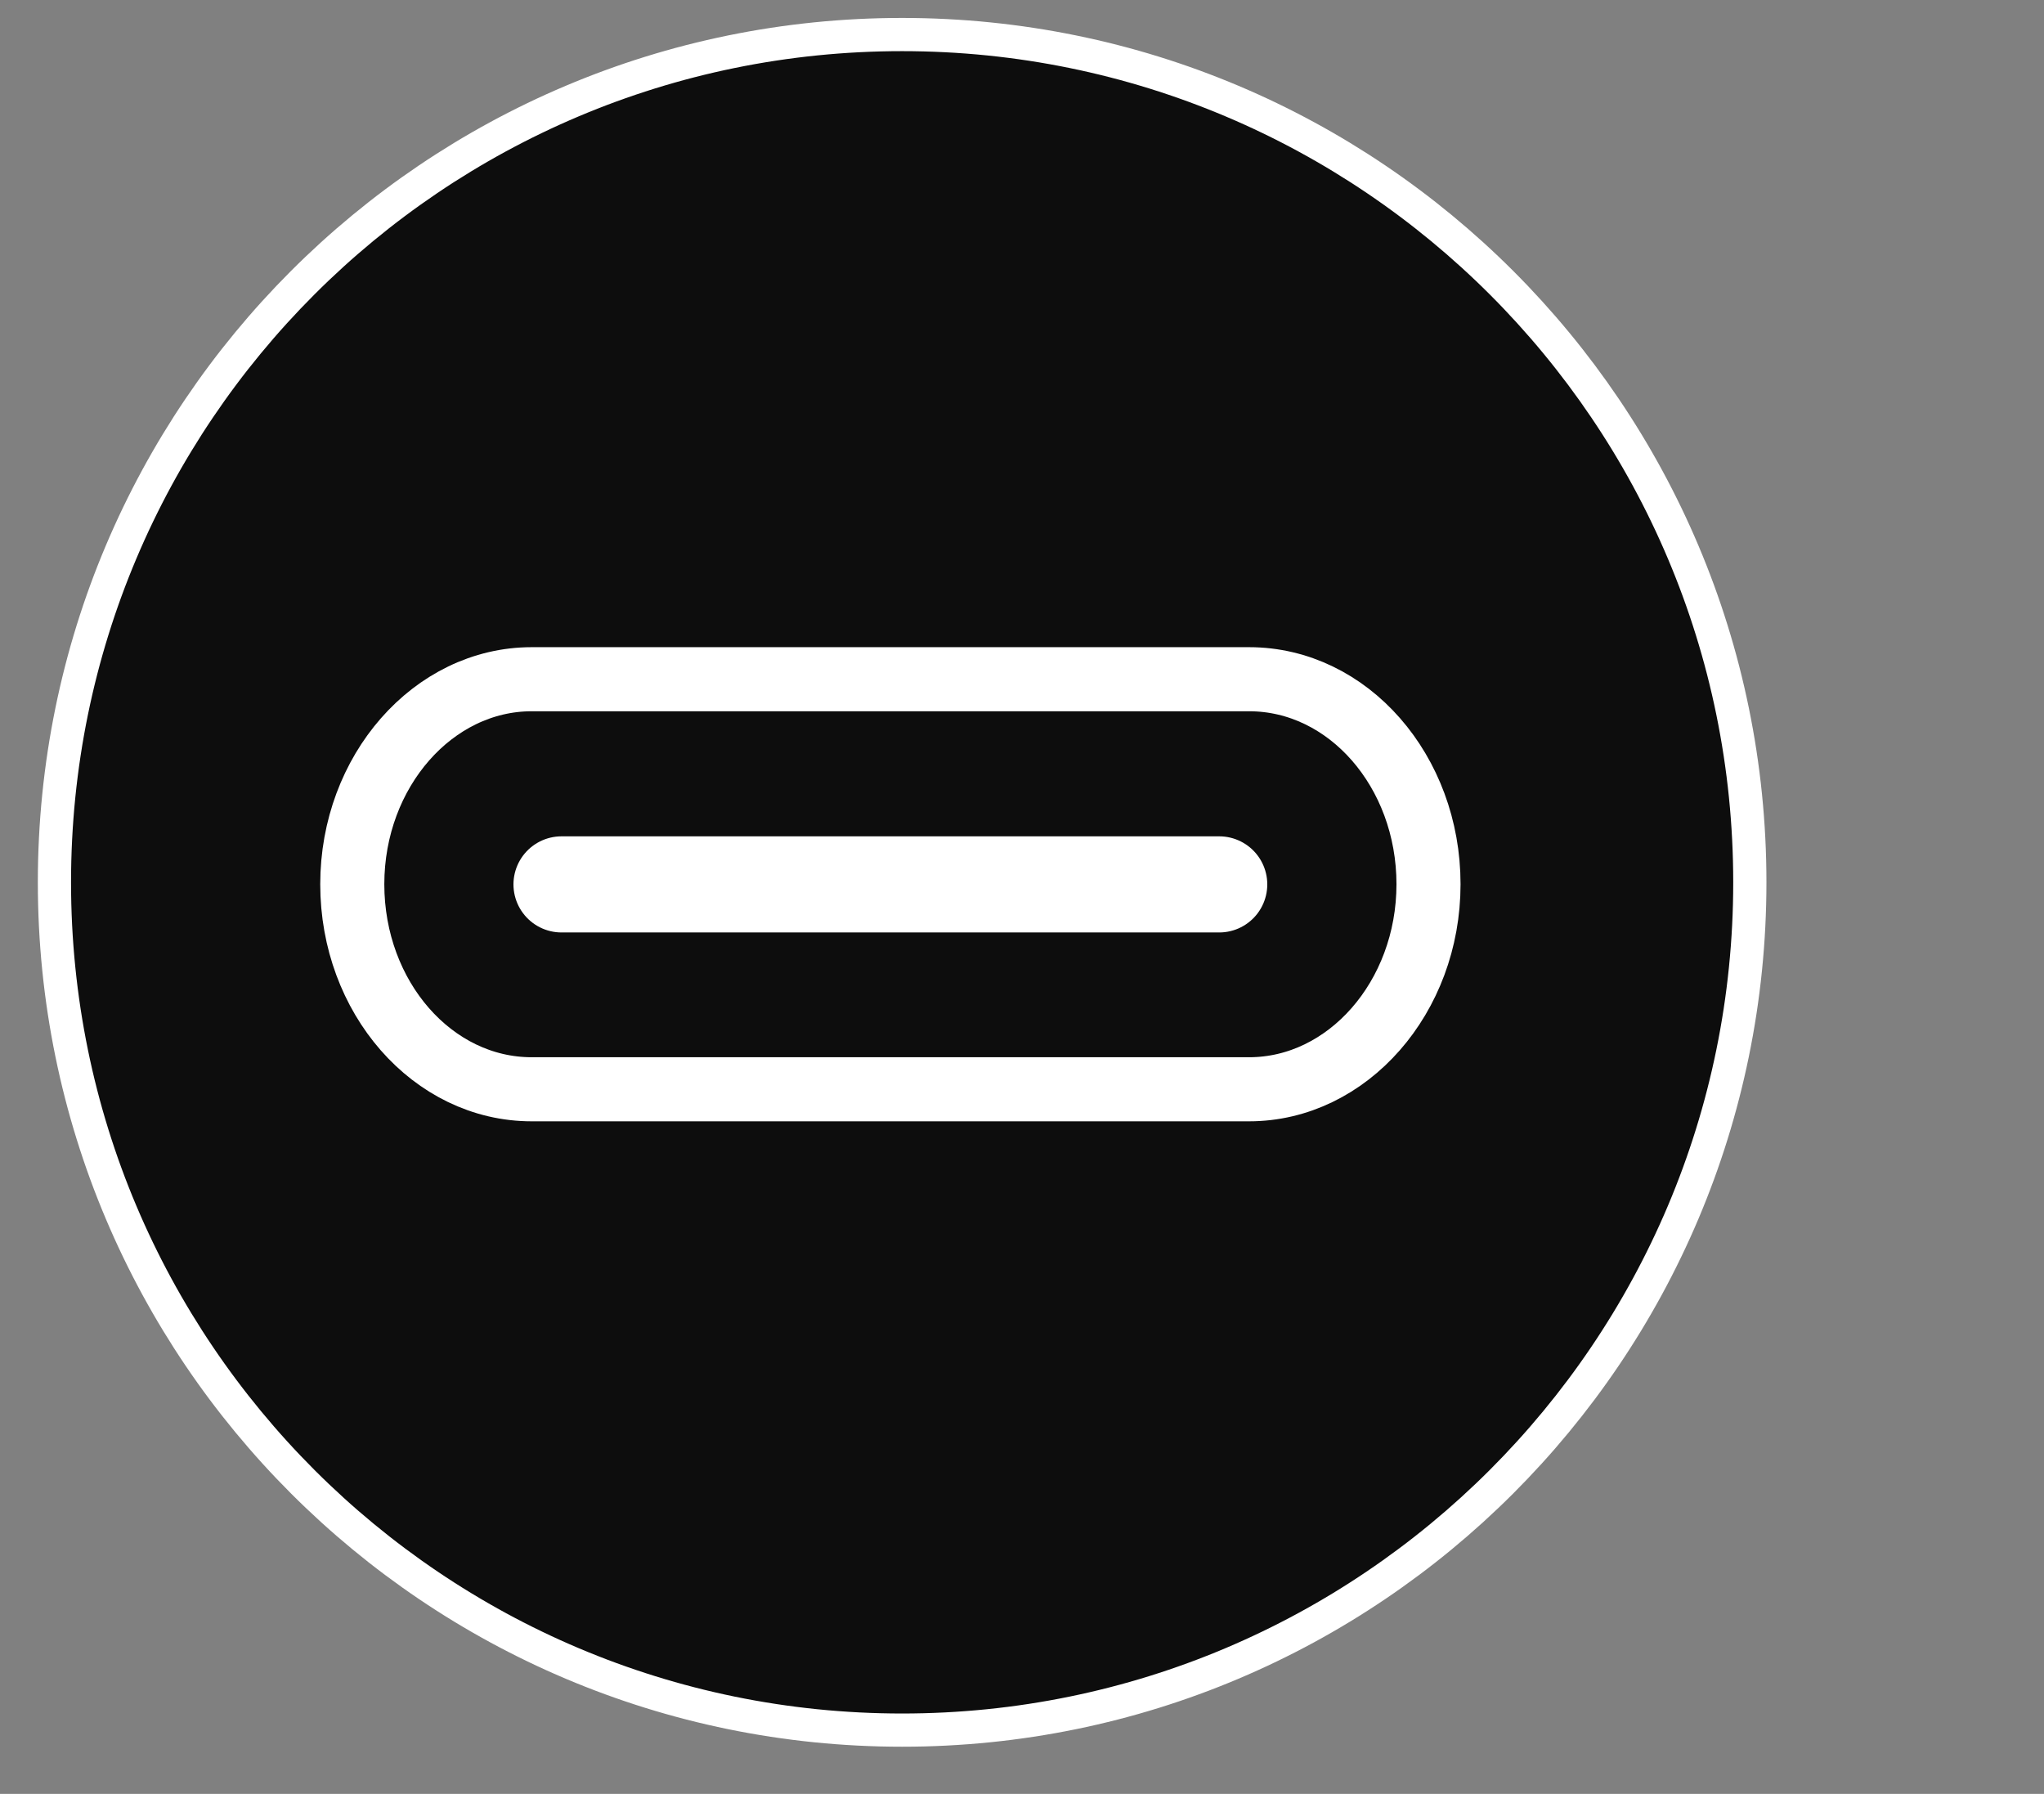 <svg width="49" height="43" viewBox="0 0 49 43" fill="none" xmlns="http://www.w3.org/2000/svg">
<rect x="0" y="0" width="49" height="43" fill="#808080" stroke="none"/>
<path d="M21.626 41.471C32.838 41.471 41.948 32.377 41.948 21.15C41.948 9.922 32.854 0.828 21.626 0.828C10.398 0.828 1.305 9.922 1.305 21.15C1.305 32.377 10.414 41.471 21.626 41.471Z" fill="black" fill-opacity="0.9" stroke="white" stroke-width="0.796" stroke-miterlimit="10"/>
<path d="M34.245 21.195C34.245 23.907 32.302 26.11 29.945 26.11H12.745C10.372 26.11 8.445 23.907 8.445 21.195C8.445 18.484 10.388 16.281 12.745 16.281H29.945C32.318 16.281 34.245 18.484 34.245 21.195Z" stroke="white" stroke-width="1.536" stroke-miterlimit="10"/>
<path d="M13.461 21.199H29.228" stroke="white" stroke-width="2.304" stroke-miterlimit="10" stroke-linecap="round"/>
</svg>

